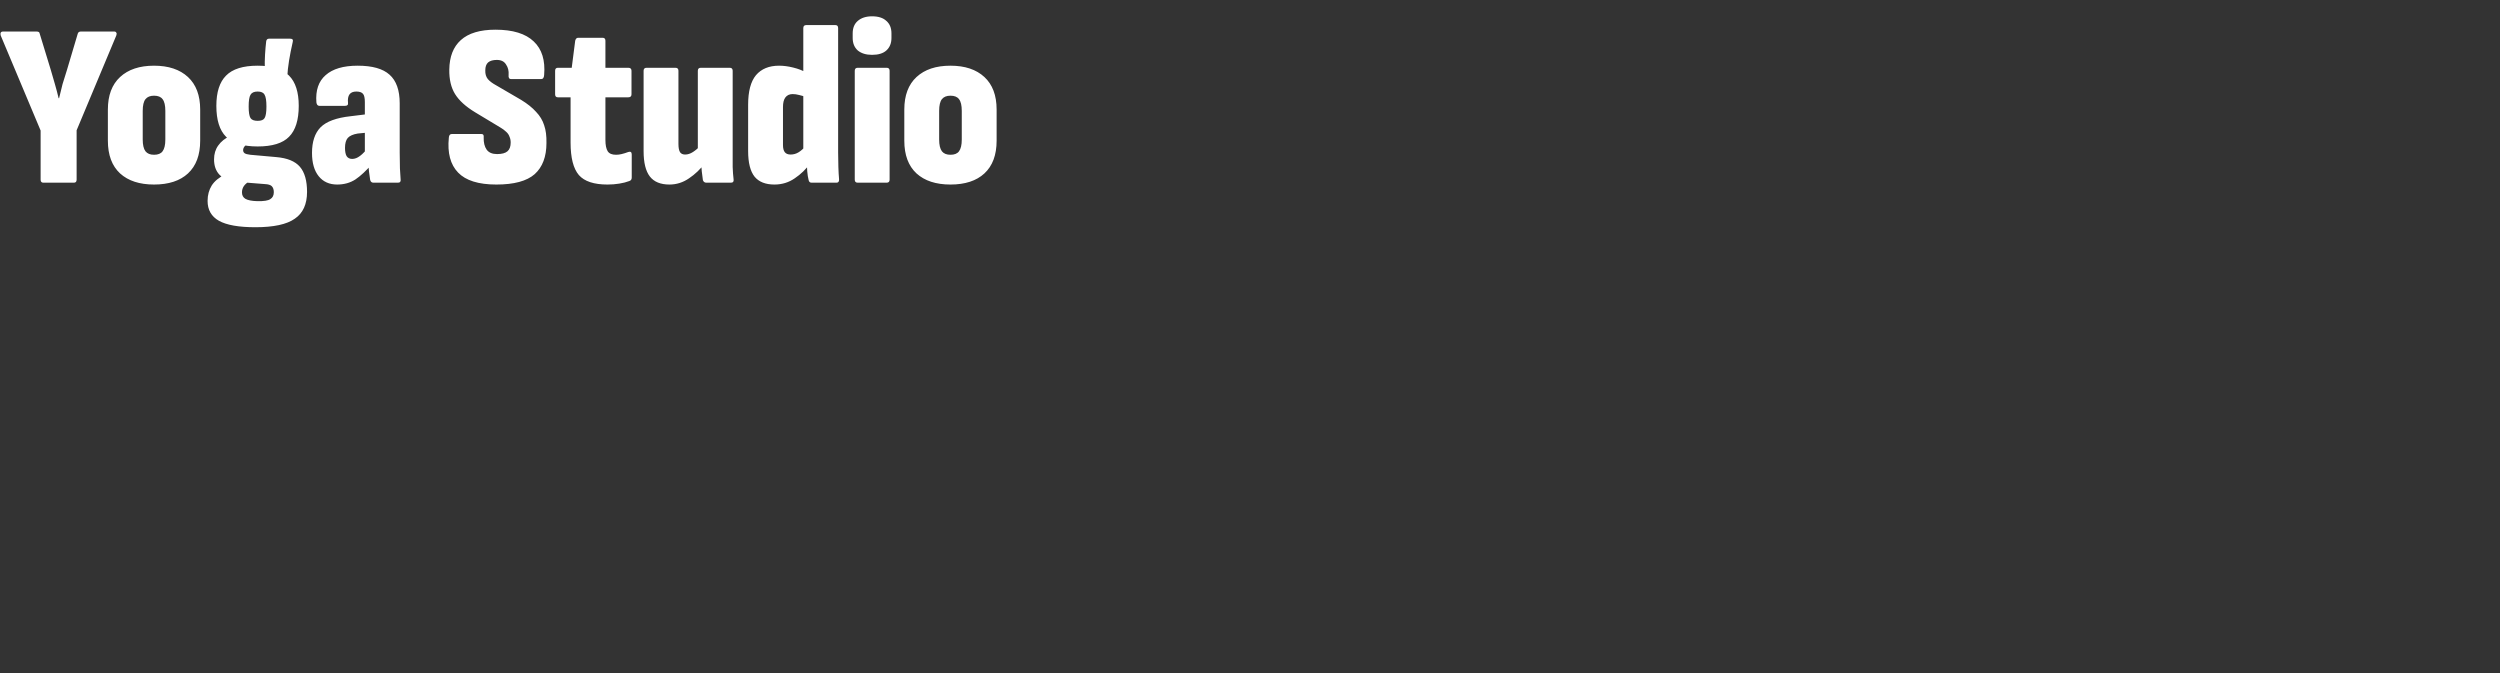 <svg width="260" height="70" viewBox="0 0 260 70" fill="none" xmlns="http://www.w3.org/2000/svg">
<rect x="0" y="0" width="260" height="70" fill="#333333" stroke="none"/>
<path d="M4.512 19C4.32 19 4.224 18.896 4.224 18.688V13.576L0.072 3.688C0.04 3.56 0.04 3.464 0.072 3.4C0.12 3.32 0.2 3.28 0.312 3.28H3.816C4.008 3.28 4.112 3.352 4.128 3.496L5.28 7.264C5.424 7.76 5.568 8.256 5.712 8.752C5.856 9.248 5.984 9.736 6.096 10.216H6.144C6.256 9.72 6.376 9.232 6.504 8.752C6.648 8.256 6.8 7.768 6.96 7.288L8.088 3.496C8.136 3.352 8.24 3.28 8.4 3.28H11.88C11.992 3.28 12.064 3.32 12.096 3.4C12.144 3.464 12.144 3.56 12.096 3.688L7.968 13.552V18.688C7.968 18.896 7.872 19 7.68 19H4.512ZM16.019 19.192C14.515 19.192 13.339 18.808 12.491 18.04C11.643 17.256 11.219 16.12 11.219 14.632V11.392C11.219 9.92 11.643 8.792 12.491 8.008C13.339 7.224 14.515 6.832 16.019 6.832C17.523 6.832 18.699 7.224 19.547 8.008C20.395 8.792 20.819 9.92 20.819 11.392V14.632C20.819 16.12 20.395 17.256 19.547 18.04C18.715 18.808 17.539 19.192 16.019 19.192ZM16.019 16.096C16.435 16.096 16.731 15.976 16.907 15.736C17.099 15.48 17.195 15.072 17.195 14.512V11.536C17.195 10.96 17.099 10.552 16.907 10.312C16.731 10.072 16.435 9.952 16.019 9.952C15.619 9.952 15.323 10.072 15.131 10.312C14.939 10.552 14.843 10.96 14.843 11.536V14.512C14.843 15.072 14.939 15.48 15.131 15.736C15.323 15.976 15.619 16.096 16.019 16.096ZM26.557 23.632C24.829 23.632 23.565 23.408 22.765 22.96C21.981 22.512 21.589 21.824 21.589 20.896C21.589 20.288 21.733 19.752 22.021 19.288C22.309 18.84 22.773 18.456 23.413 18.136L25.981 18.832C25.693 18.992 25.485 19.168 25.357 19.36C25.229 19.552 25.165 19.768 25.165 20.008C25.165 20.312 25.285 20.536 25.525 20.68C25.781 20.824 26.189 20.904 26.749 20.92C27.437 20.936 27.893 20.864 28.117 20.704C28.357 20.56 28.477 20.32 28.477 19.984C28.477 19.712 28.405 19.504 28.261 19.36C28.133 19.232 27.893 19.16 27.541 19.144L24.517 18.904C23.797 18.824 23.237 18.584 22.837 18.184C22.453 17.784 22.261 17.248 22.261 16.576C22.261 16.016 22.405 15.536 22.693 15.136C22.981 14.72 23.413 14.376 23.989 14.104L25.981 14.944C25.725 15.008 25.541 15.104 25.429 15.232C25.333 15.36 25.285 15.488 25.285 15.616C25.285 15.744 25.333 15.848 25.429 15.928C25.541 16.008 25.741 16.064 26.029 16.096L28.717 16.336C29.869 16.432 30.693 16.768 31.189 17.344C31.685 17.92 31.933 18.792 31.933 19.96C31.933 21.24 31.509 22.168 30.661 22.744C29.829 23.336 28.461 23.632 26.557 23.632ZM26.797 15.232C25.293 15.232 24.197 14.896 23.509 14.224C22.837 13.552 22.501 12.48 22.501 11.008C22.501 9.584 22.837 8.536 23.509 7.864C24.181 7.176 25.277 6.832 26.797 6.832C28.317 6.832 29.405 7.176 30.061 7.864C30.733 8.536 31.069 9.584 31.069 11.008C31.069 12.48 30.733 13.552 30.061 14.224C29.405 14.896 28.317 15.232 26.797 15.232ZM26.797 12.568C27.165 12.568 27.405 12.472 27.517 12.28C27.645 12.072 27.709 11.672 27.709 11.08C27.709 10.472 27.645 10.064 27.517 9.856C27.405 9.632 27.165 9.52 26.797 9.52C26.429 9.52 26.181 9.632 26.053 9.856C25.925 10.064 25.861 10.472 25.861 11.08C25.861 11.672 25.925 12.072 26.053 12.28C26.181 12.472 26.429 12.568 26.797 12.568ZM29.869 8.104L27.541 7.24C27.525 6.68 27.533 6.152 27.565 5.656C27.597 5.144 27.637 4.688 27.685 4.288C27.717 4.112 27.813 4.024 27.973 4.024H30.181C30.421 4.024 30.509 4.136 30.445 4.36C30.285 5.064 30.157 5.712 30.061 6.304C29.965 6.88 29.901 7.48 29.869 8.104ZM38.833 19C38.657 19 38.545 18.904 38.497 18.712C38.465 18.504 38.425 18.216 38.377 17.848C38.345 17.464 38.313 17.104 38.281 16.768L37.945 16.072V10.624C37.945 10.192 37.881 9.904 37.753 9.76C37.625 9.6 37.393 9.52 37.057 9.52C36.401 9.52 36.113 9.912 36.193 10.696C36.225 10.904 36.121 11.008 35.881 11.008H33.217C33.041 11.008 32.937 10.888 32.905 10.648C32.809 9.4 33.129 8.456 33.865 7.816C34.601 7.16 35.713 6.832 37.201 6.832C38.721 6.832 39.825 7.144 40.513 7.768C41.217 8.392 41.569 9.384 41.569 10.744V15.88C41.569 16.536 41.577 17.08 41.593 17.512C41.609 17.928 41.633 18.312 41.665 18.664C41.697 18.888 41.601 19 41.377 19H38.833ZM35.065 19.192C34.249 19.192 33.609 18.904 33.145 18.328C32.681 17.752 32.449 16.944 32.449 15.904C32.449 14.736 32.745 13.848 33.337 13.24C33.945 12.632 34.985 12.248 36.457 12.088L38.209 11.872L38.185 13.792L37.201 13.888C36.721 13.968 36.377 14.12 36.169 14.344C35.977 14.568 35.881 14.912 35.881 15.376C35.881 15.76 35.937 16.048 36.049 16.24C36.177 16.432 36.369 16.528 36.625 16.528C36.897 16.528 37.169 16.424 37.441 16.216C37.729 16.008 38.041 15.672 38.377 15.208L38.665 17.08C38.073 17.768 37.505 18.296 36.961 18.664C36.417 19.016 35.785 19.192 35.065 19.192ZM51.623 19.192C49.767 19.192 48.439 18.776 47.639 17.944C46.839 17.112 46.519 15.904 46.679 14.32C46.695 14.064 46.799 13.936 46.991 13.936H50.063C50.255 13.936 50.335 14.056 50.303 14.296C50.287 14.824 50.391 15.248 50.615 15.568C50.839 15.872 51.199 16.024 51.695 16.024C52.191 16.024 52.551 15.928 52.775 15.736C52.999 15.544 53.111 15.24 53.111 14.824C53.111 14.6 53.071 14.4 52.991 14.224C52.927 14.032 52.815 13.864 52.655 13.72C52.495 13.56 52.279 13.4 52.007 13.24L49.415 11.68C48.439 11.088 47.743 10.456 47.327 9.784C46.911 9.112 46.711 8.264 46.727 7.24C46.743 5.896 47.143 4.872 47.927 4.168C48.727 3.448 49.927 3.088 51.527 3.088C53.335 3.088 54.663 3.496 55.511 4.312C56.359 5.112 56.719 6.272 56.591 7.792C56.575 8.08 56.471 8.224 56.279 8.224H53.159C52.951 8.224 52.863 8.08 52.895 7.792C52.927 7.376 52.839 7.016 52.631 6.712C52.439 6.392 52.119 6.232 51.671 6.232C51.271 6.232 50.967 6.32 50.759 6.496C50.567 6.672 50.471 6.944 50.471 7.312C50.455 7.68 50.543 7.984 50.735 8.224C50.927 8.448 51.215 8.664 51.599 8.872L54.191 10.384C54.847 10.784 55.367 11.2 55.751 11.632C56.151 12.048 56.431 12.512 56.591 13.024C56.767 13.52 56.847 14.136 56.831 14.872C56.831 16.296 56.423 17.376 55.607 18.112C54.791 18.832 53.463 19.192 51.623 19.192ZM63.18 19.192C61.772 19.192 60.78 18.864 60.204 18.208C59.628 17.536 59.34 16.408 59.34 14.824V10.12H58.02C57.828 10.12 57.732 10.016 57.732 9.808V7.36C57.732 7.152 57.828 7.048 58.02 7.048H59.46L59.82 4.24C59.868 4.032 59.972 3.928 60.132 3.928H62.676C62.868 3.928 62.964 4.032 62.964 4.24V7.048H65.34C65.564 7.048 65.676 7.152 65.676 7.36V9.808C65.676 10.016 65.564 10.12 65.34 10.12H62.964V14.56C62.964 15.088 63.044 15.48 63.204 15.736C63.364 15.976 63.652 16.096 64.068 16.096C64.26 16.096 64.452 16.072 64.644 16.024C64.852 15.976 65.084 15.904 65.34 15.808C65.58 15.728 65.7 15.816 65.7 16.072V18.472C65.7 18.664 65.612 18.784 65.436 18.832C65.148 18.944 64.804 19.032 64.404 19.096C64.02 19.16 63.612 19.192 63.18 19.192ZM69.622 19.192C68.694 19.192 68.014 18.912 67.582 18.352C67.15 17.792 66.934 16.912 66.934 15.712V7.36C66.934 7.152 67.038 7.048 67.246 7.048H70.246C70.454 7.048 70.558 7.152 70.558 7.36V14.968C70.558 15.368 70.614 15.656 70.726 15.832C70.838 15.992 71.014 16.072 71.254 16.072C71.526 16.072 71.798 15.984 72.07 15.808C72.342 15.632 72.606 15.408 72.862 15.136L73.294 16.984C72.846 17.592 72.302 18.112 71.662 18.544C71.038 18.976 70.358 19.192 69.622 19.192ZM73.462 19C73.286 19 73.166 18.912 73.102 18.736C73.07 18.48 73.03 18.168 72.982 17.8C72.95 17.432 72.934 17.096 72.934 16.792L72.574 15.712V7.36C72.574 7.152 72.678 7.048 72.886 7.048H75.886C76.094 7.048 76.198 7.152 76.198 7.36V15.88C76.198 16.392 76.198 16.888 76.198 17.368C76.214 17.832 76.246 18.264 76.294 18.664C76.326 18.888 76.23 19 76.006 19H73.462ZM80.543 19.192C79.615 19.192 78.927 18.92 78.478 18.376C78.031 17.816 77.806 16.928 77.806 15.712V10.888C77.806 9.496 78.079 8.472 78.623 7.816C79.183 7.16 79.983 6.832 81.022 6.832C81.487 6.832 81.975 6.896 82.487 7.024C83.014 7.152 83.471 7.328 83.855 7.552L83.879 10.144C83.623 10.016 83.367 9.928 83.111 9.88C82.871 9.816 82.647 9.784 82.439 9.784C82.103 9.784 81.847 9.904 81.671 10.144C81.51 10.368 81.43 10.696 81.43 11.128V15.088C81.43 15.424 81.495 15.672 81.623 15.832C81.751 15.992 81.951 16.072 82.222 16.072C82.526 16.072 82.806 15.992 83.062 15.832C83.319 15.672 83.567 15.448 83.806 15.16L84.263 16.984C83.831 17.592 83.294 18.112 82.654 18.544C82.031 18.976 81.326 19.192 80.543 19.192ZM84.406 19C84.231 19 84.126 18.904 84.094 18.712C84.031 18.472 83.983 18.168 83.951 17.8C83.934 17.416 83.918 17.08 83.903 16.792L83.543 15.856V2.92C83.543 2.712 83.647 2.608 83.855 2.608H86.879C87.07 2.608 87.166 2.712 87.166 2.92V15.88C87.166 16.392 87.174 16.888 87.191 17.368C87.207 17.848 87.231 18.272 87.263 18.64C87.278 18.88 87.191 19 86.999 19H84.406ZM89.207 19C88.999 19 88.895 18.896 88.895 18.688V7.36C88.895 7.152 88.999 7.048 89.207 7.048H92.207C92.415 7.048 92.519 7.152 92.519 7.36V18.688C92.519 18.896 92.415 19 92.207 19H89.207ZM90.695 5.704C90.071 5.704 89.575 5.552 89.207 5.248C88.855 4.928 88.679 4.496 88.679 3.952V3.472C88.679 2.912 88.855 2.48 89.207 2.176C89.575 1.856 90.071 1.696 90.695 1.696C91.351 1.696 91.847 1.856 92.183 2.176C92.535 2.48 92.711 2.912 92.711 3.472V3.952C92.711 4.496 92.535 4.928 92.183 5.248C91.847 5.552 91.351 5.704 90.695 5.704ZM98.848 19.192C97.344 19.192 96.168 18.808 95.32 18.04C94.472 17.256 94.048 16.12 94.048 14.632V11.392C94.048 9.92 94.472 8.792 95.32 8.008C96.168 7.224 97.344 6.832 98.848 6.832C100.352 6.832 101.528 7.224 102.376 8.008C103.224 8.792 103.648 9.92 103.648 11.392V14.632C103.648 16.12 103.224 17.256 102.376 18.04C101.544 18.808 100.368 19.192 98.848 19.192ZM98.848 16.096C99.264 16.096 99.56 15.976 99.736 15.736C99.928 15.48 100.024 15.072 100.024 14.512V11.536C100.024 10.96 99.928 10.552 99.736 10.312C99.56 10.072 99.264 9.952 98.848 9.952C98.448 9.952 98.152 10.072 97.96 10.312C97.768 10.552 97.672 10.96 97.672 11.536V14.512C97.672 15.072 97.768 15.48 97.96 15.736C98.152 15.976 98.448 16.096 98.848 16.096Z" fill="white"/>
</svg>

